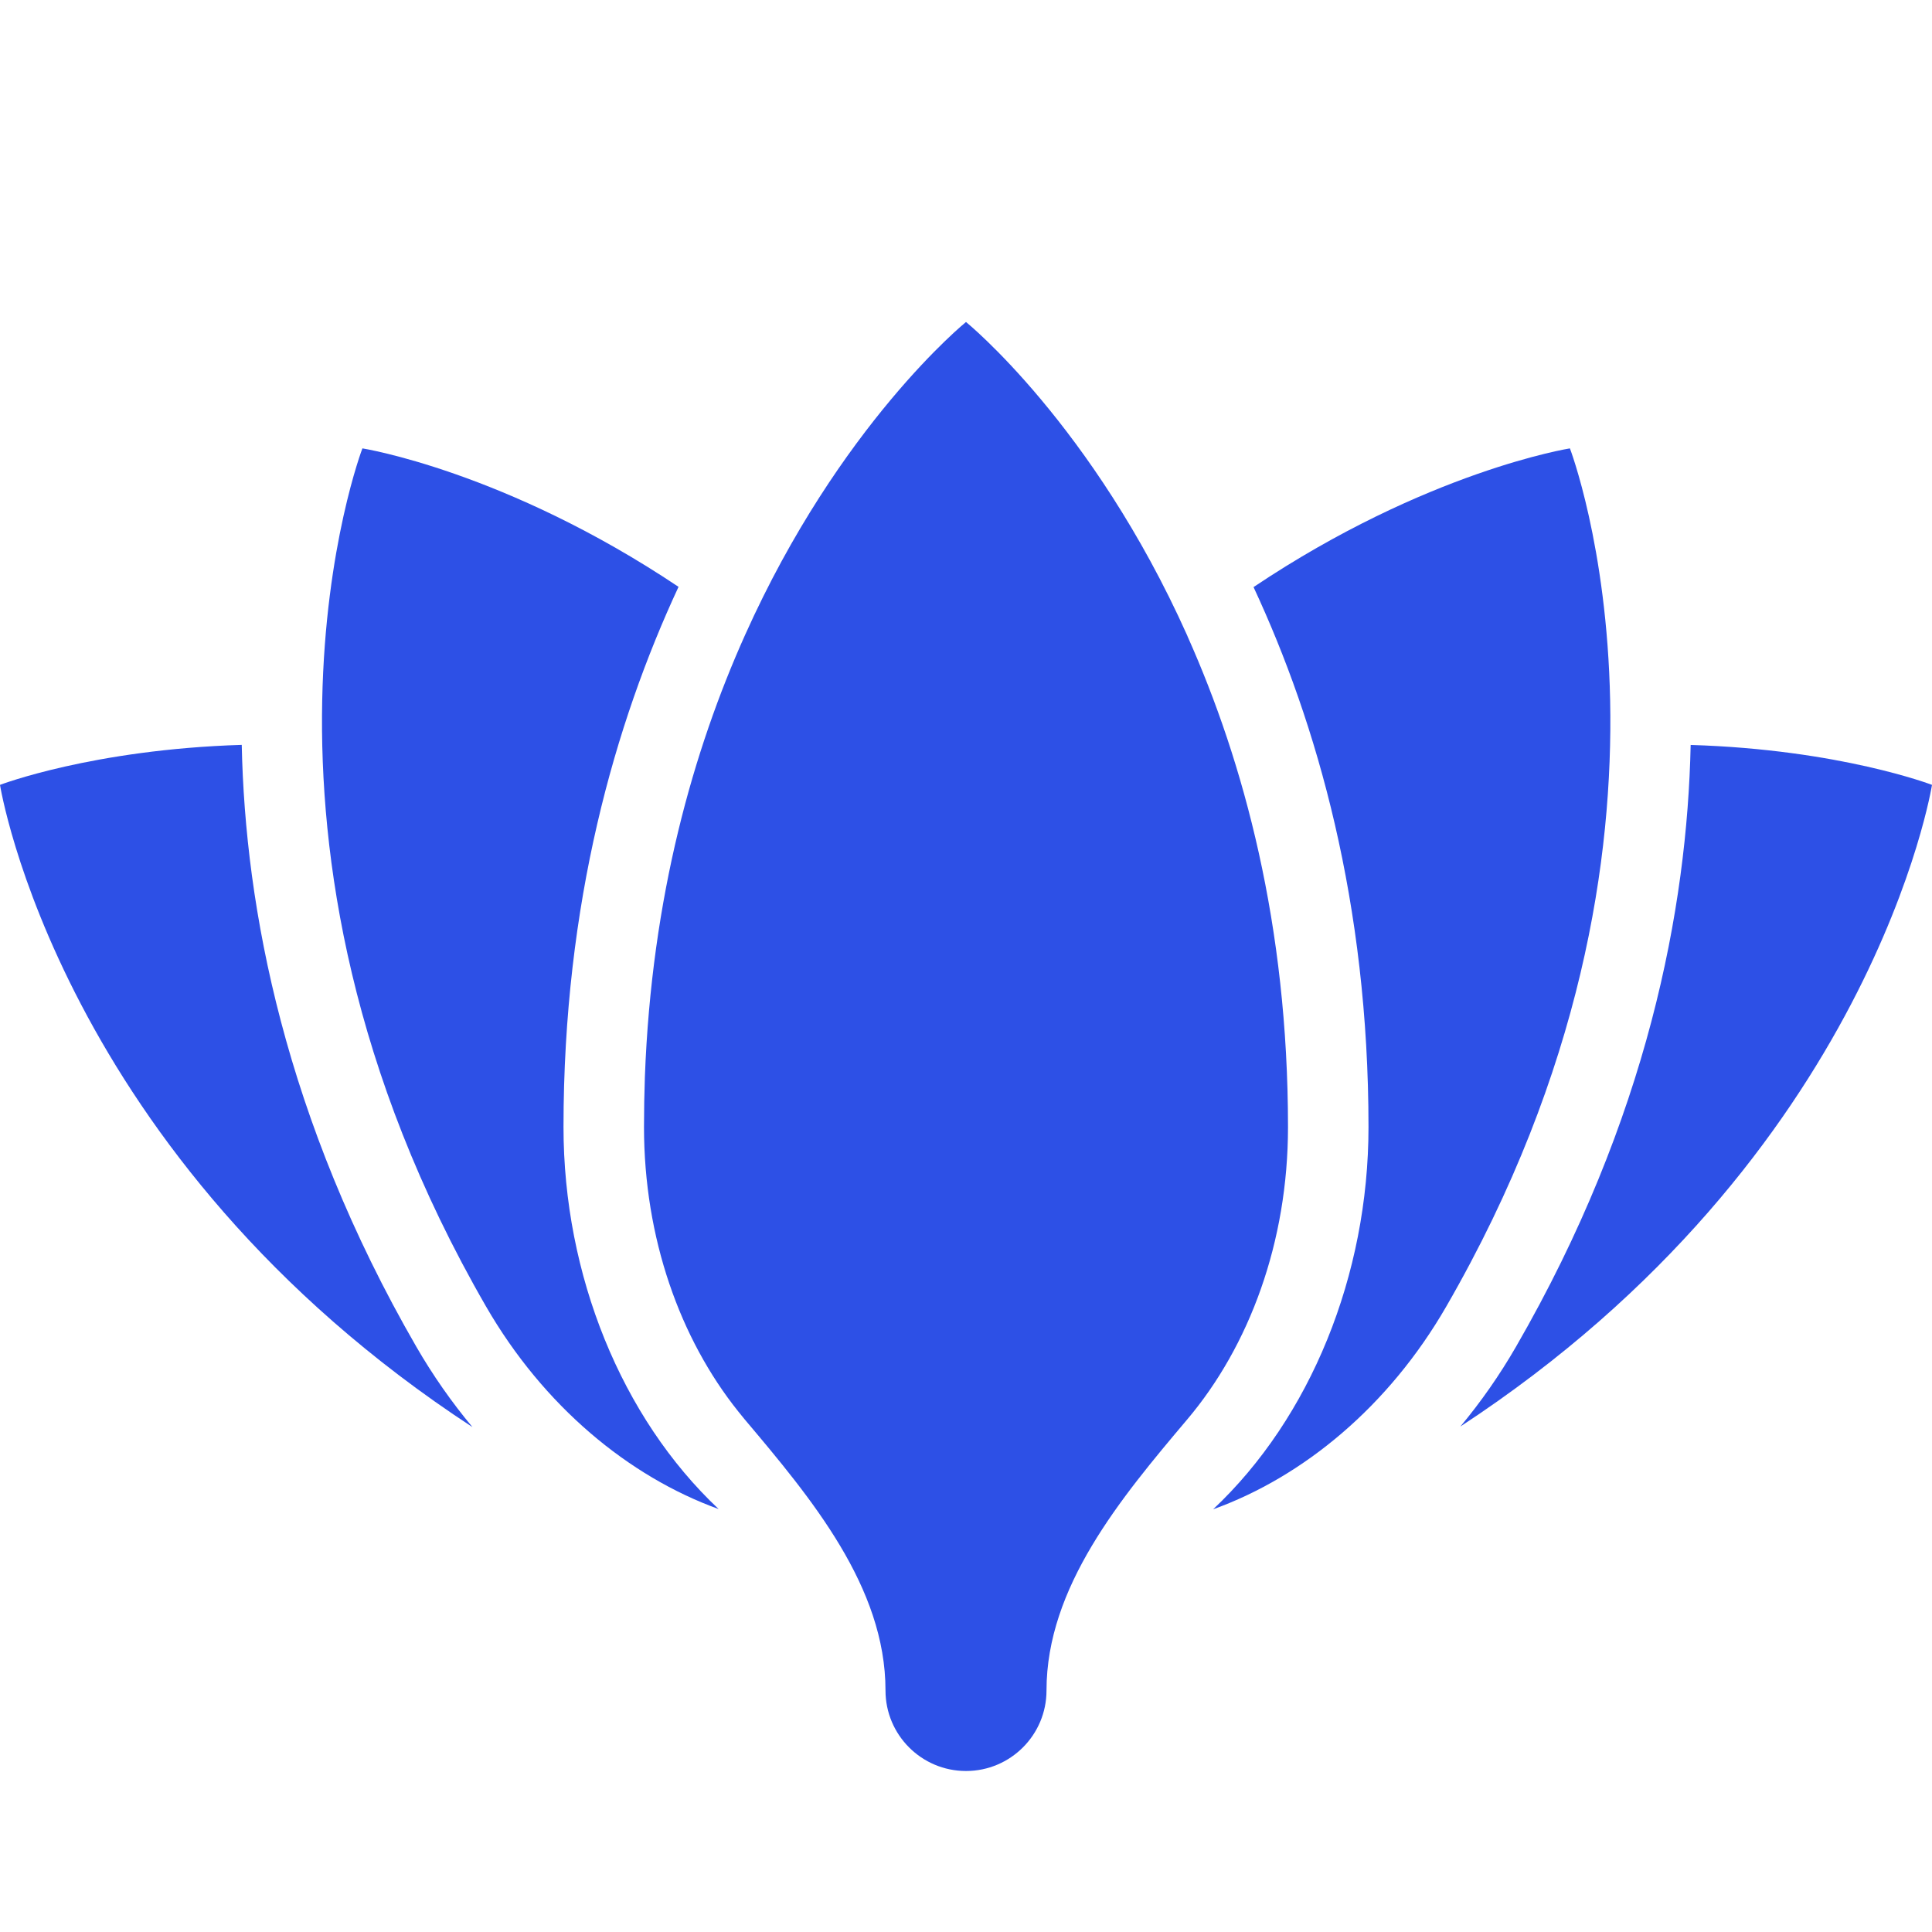 <?xml version="1.0" encoding="utf-8"?>
<svg xmlns="http://www.w3.org/2000/svg" width="24" height="24" viewBox="0 0 24 24" fill="none">
<path d="M13 21C13 19.716 13.92 18.613 14.748 17.633C15.519 16.721 16 15.431 16 14C16 11.491 15.449 9.467 14.756 7.914L14.747 7.892C13.573 5.274 12 4 12 4C12 4 10.428 5.273 9.255 7.889C8.615 9.315 8.094 11.141 8.011 13.376C8.004 13.581 8 13.789 8 14C8 15.381 8.448 16.631 9.172 17.535C9.197 17.567 9.223 17.599 9.249 17.63C10.079 18.613 11 19.714 11 21C11 21.552 11.448 22 12 22C12.552 22 13 21.552 13 21Z" fill="#2D50E6"/>
<path d="M3.003 9.253C1.147 9.31 0 9.75 0 9.75C0 9.75 0.731 14.368 5.869 17.728C5.611 17.419 5.377 17.085 5.172 16.73C3.536 13.897 3.045 11.277 3.003 9.253Z" fill="#2D50E6"/>
<path d="M24 9.75C24 9.75 23.27 14.361 18.141 17.721C18.397 17.414 18.629 17.082 18.832 16.73C20.468 13.897 20.959 11.277 21.002 9.254C22.855 9.31 24 9.75 24 9.75Z" fill="#2D50E6"/>
<path d="M8.429 7.29C6.278 5.851 4.502 5.57 4.502 5.57C4.502 5.57 2.658 10.375 6.038 16.23C6.751 17.465 7.808 18.341 8.927 18.746C7.721 17.611 7 15.839 7 14C7 11.22 7.639 8.987 8.429 7.29Z" fill="#2D50E6"/>
<path d="M15.07 18.749C16.192 18.345 17.252 17.468 17.966 16.23C21.347 10.375 19.502 5.57 19.502 5.57C19.502 5.57 17.724 5.851 15.572 7.293C16.362 8.989 17 11.221 17 14C17 15.84 16.278 17.614 15.07 18.749Z" fill="#2D50E6"/>
</svg>